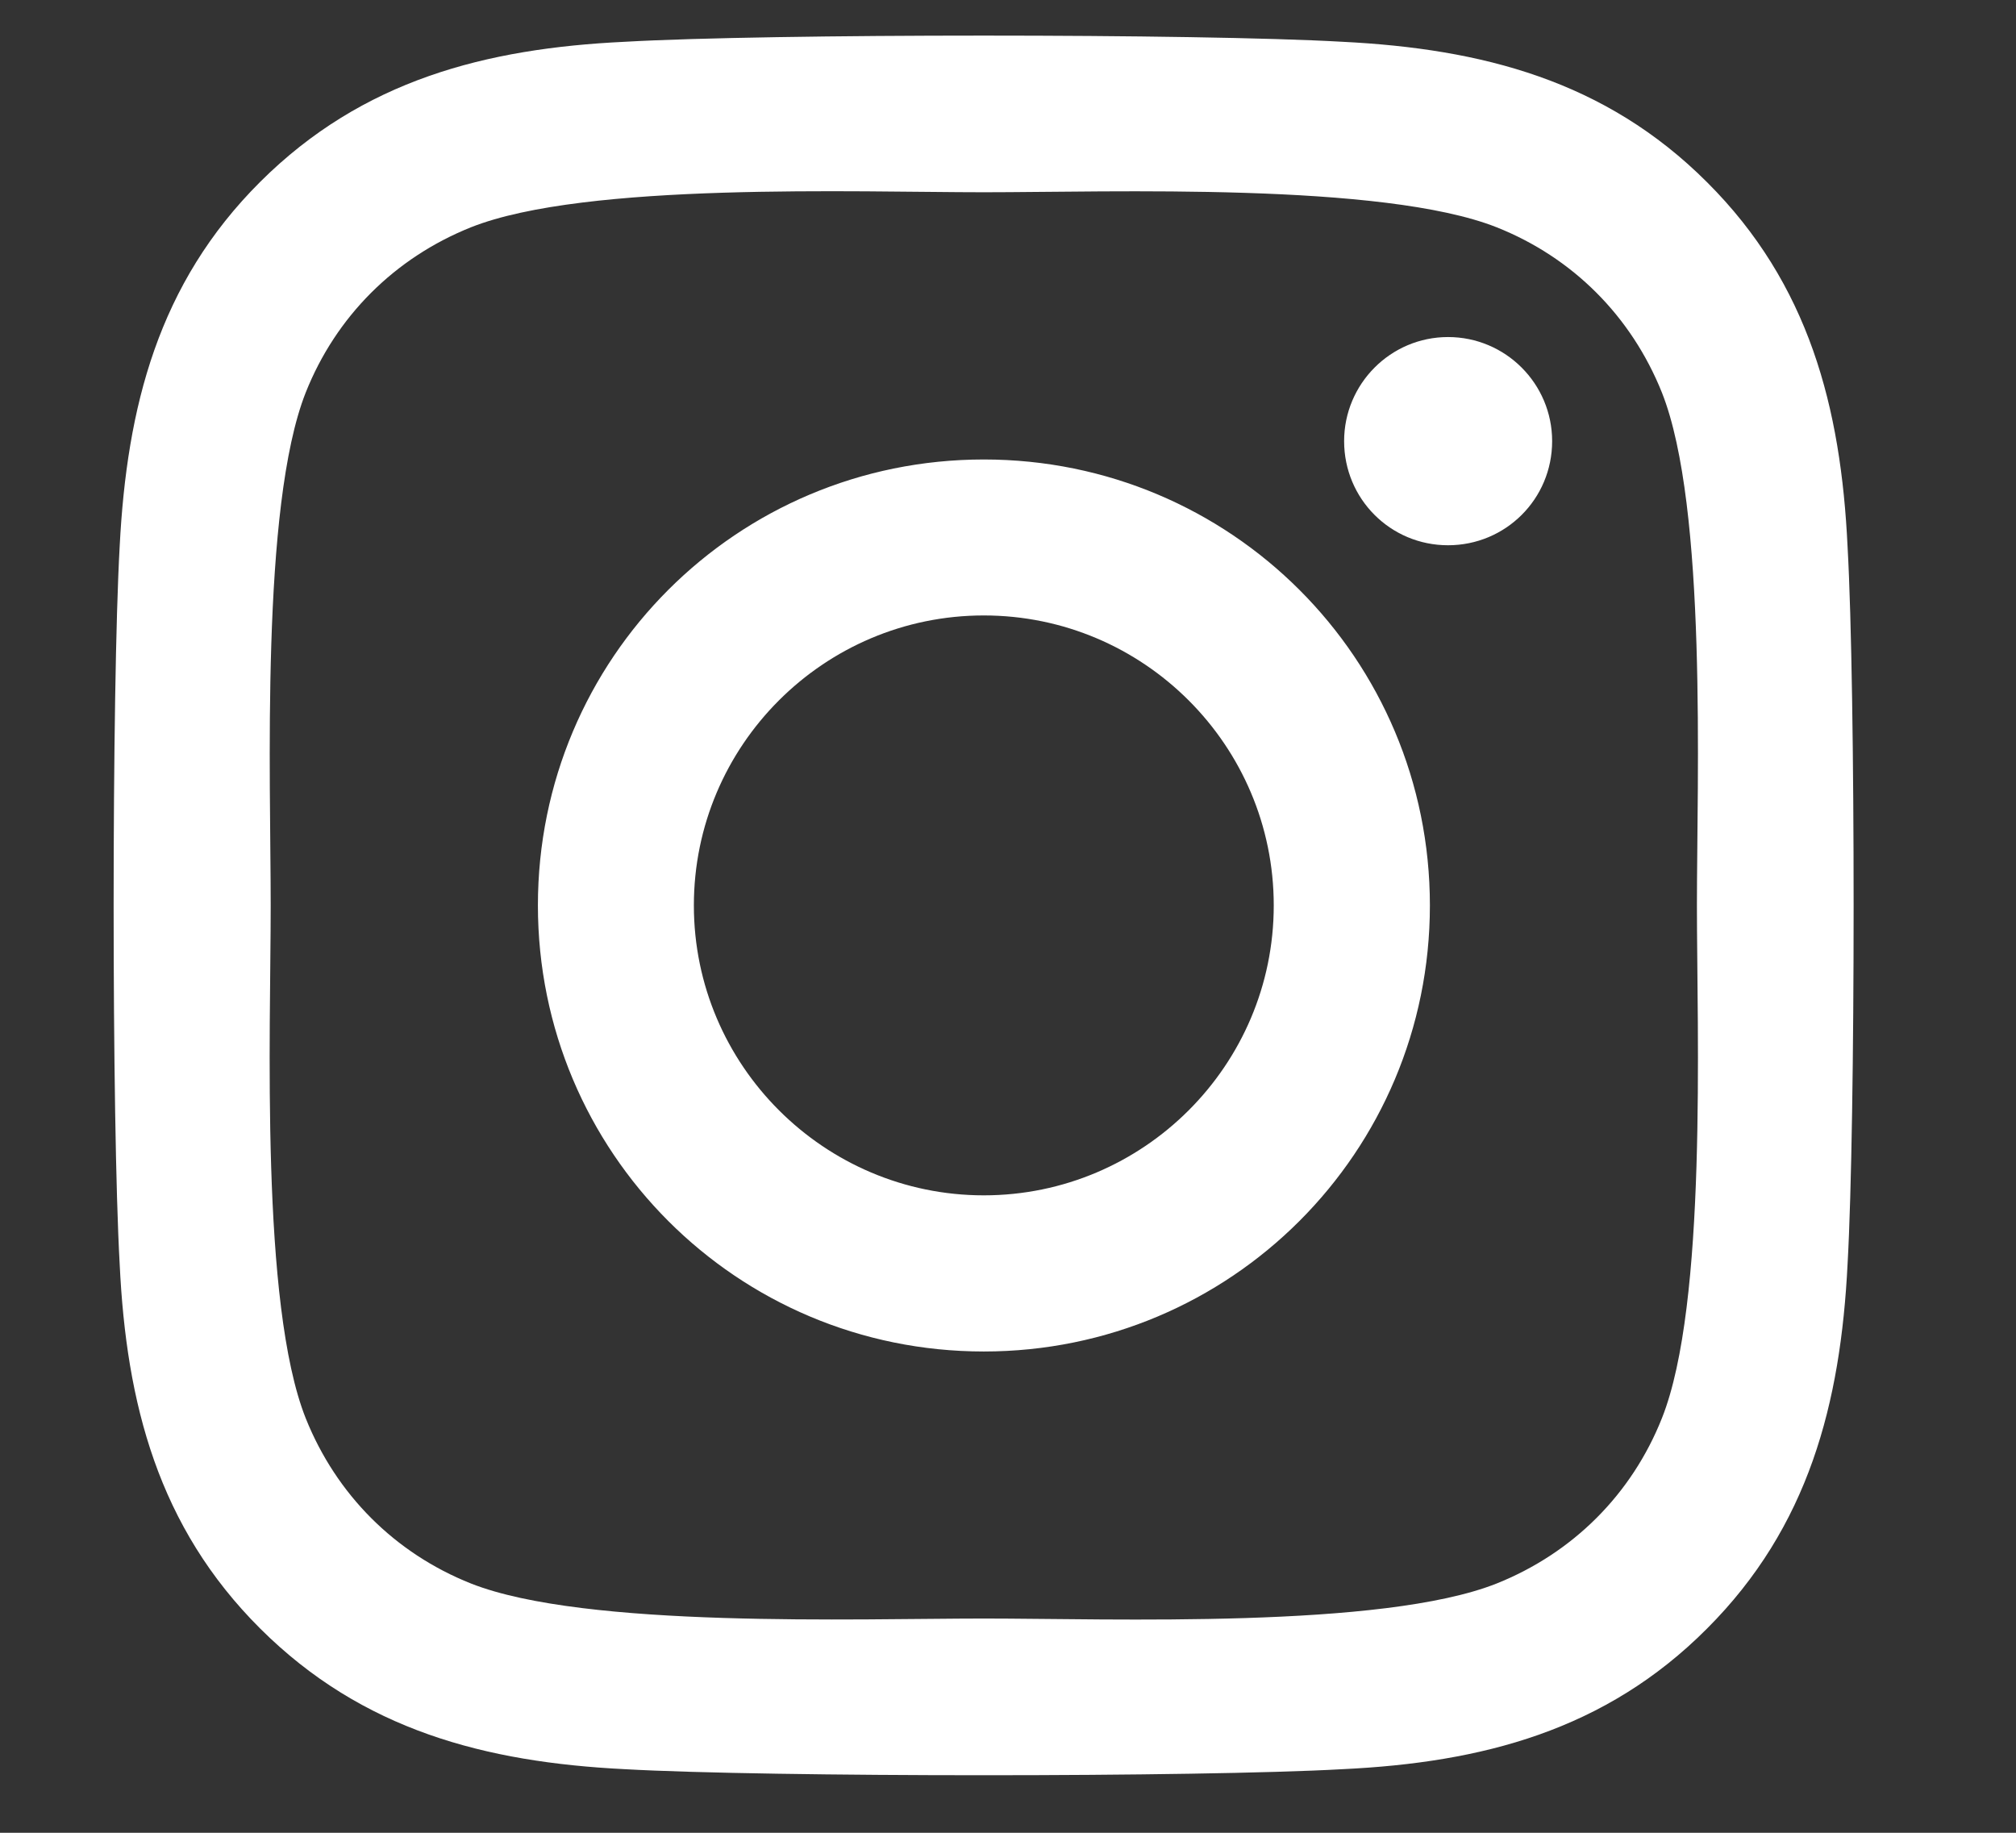 <svg width="11" height="10" viewBox="0 0 11 10" fill="none" xmlns="http://www.w3.org/2000/svg">
<rect x="0" y="0" width="11" height="10" fill="#333333" stroke="none"/>
<g clip-path="url(#clip0_18_380)">
<path d="M5.368 2.507C4.021 2.507 2.935 3.593 2.935 4.94C2.935 6.287 4.021 7.374 5.368 7.374C6.715 7.374 7.802 6.287 7.802 4.94C7.802 3.593 6.715 2.507 5.368 2.507ZM5.368 6.522C4.498 6.522 3.786 5.813 3.786 4.94C3.786 4.068 4.495 3.358 5.368 3.358C6.241 3.358 6.95 4.068 6.95 4.94C6.95 5.813 6.239 6.522 5.368 6.522ZM8.469 2.407C8.469 2.723 8.215 2.975 7.901 2.975C7.586 2.975 7.334 2.721 7.334 2.407C7.334 2.094 7.588 1.839 7.901 1.839C8.215 1.839 8.469 2.094 8.469 2.407ZM10.081 2.983C10.045 2.223 9.871 1.549 9.314 0.994C8.759 0.439 8.085 0.266 7.325 0.228C6.541 0.183 4.193 0.183 3.409 0.228C2.651 0.264 1.977 0.437 1.42 0.992C0.863 1.547 0.692 2.221 0.653 2.981C0.609 3.765 0.609 6.114 0.653 6.897C0.689 7.658 0.863 8.331 1.42 8.886C1.977 9.441 2.649 9.615 3.409 9.653C4.193 9.697 6.541 9.697 7.325 9.653C8.085 9.617 8.759 9.443 9.314 8.886C9.869 8.331 10.043 7.658 10.081 6.897C10.125 6.114 10.125 3.767 10.081 2.983ZM9.068 7.738C8.903 8.153 8.583 8.473 8.166 8.64C7.541 8.888 6.059 8.831 5.368 8.831C4.678 8.831 3.193 8.886 2.57 8.64C2.155 8.475 1.835 8.155 1.668 7.738C1.42 7.113 1.477 5.631 1.477 4.94C1.477 4.25 1.422 2.765 1.668 2.142C1.833 1.727 2.153 1.407 2.57 1.24C3.195 0.992 4.678 1.049 5.368 1.049C6.059 1.049 7.543 0.994 8.166 1.24C8.581 1.405 8.901 1.725 9.068 2.142C9.316 2.767 9.259 4.25 9.259 4.94C9.259 5.631 9.316 7.115 9.068 7.738Z" fill="white"/>
</g>
<defs>
<clipPath id="clip0_18_380">
<rect width="9.571" height="9.571" fill="white" transform="translate(0.541 0.179)"/>
</clipPath>
</defs>
</svg>
